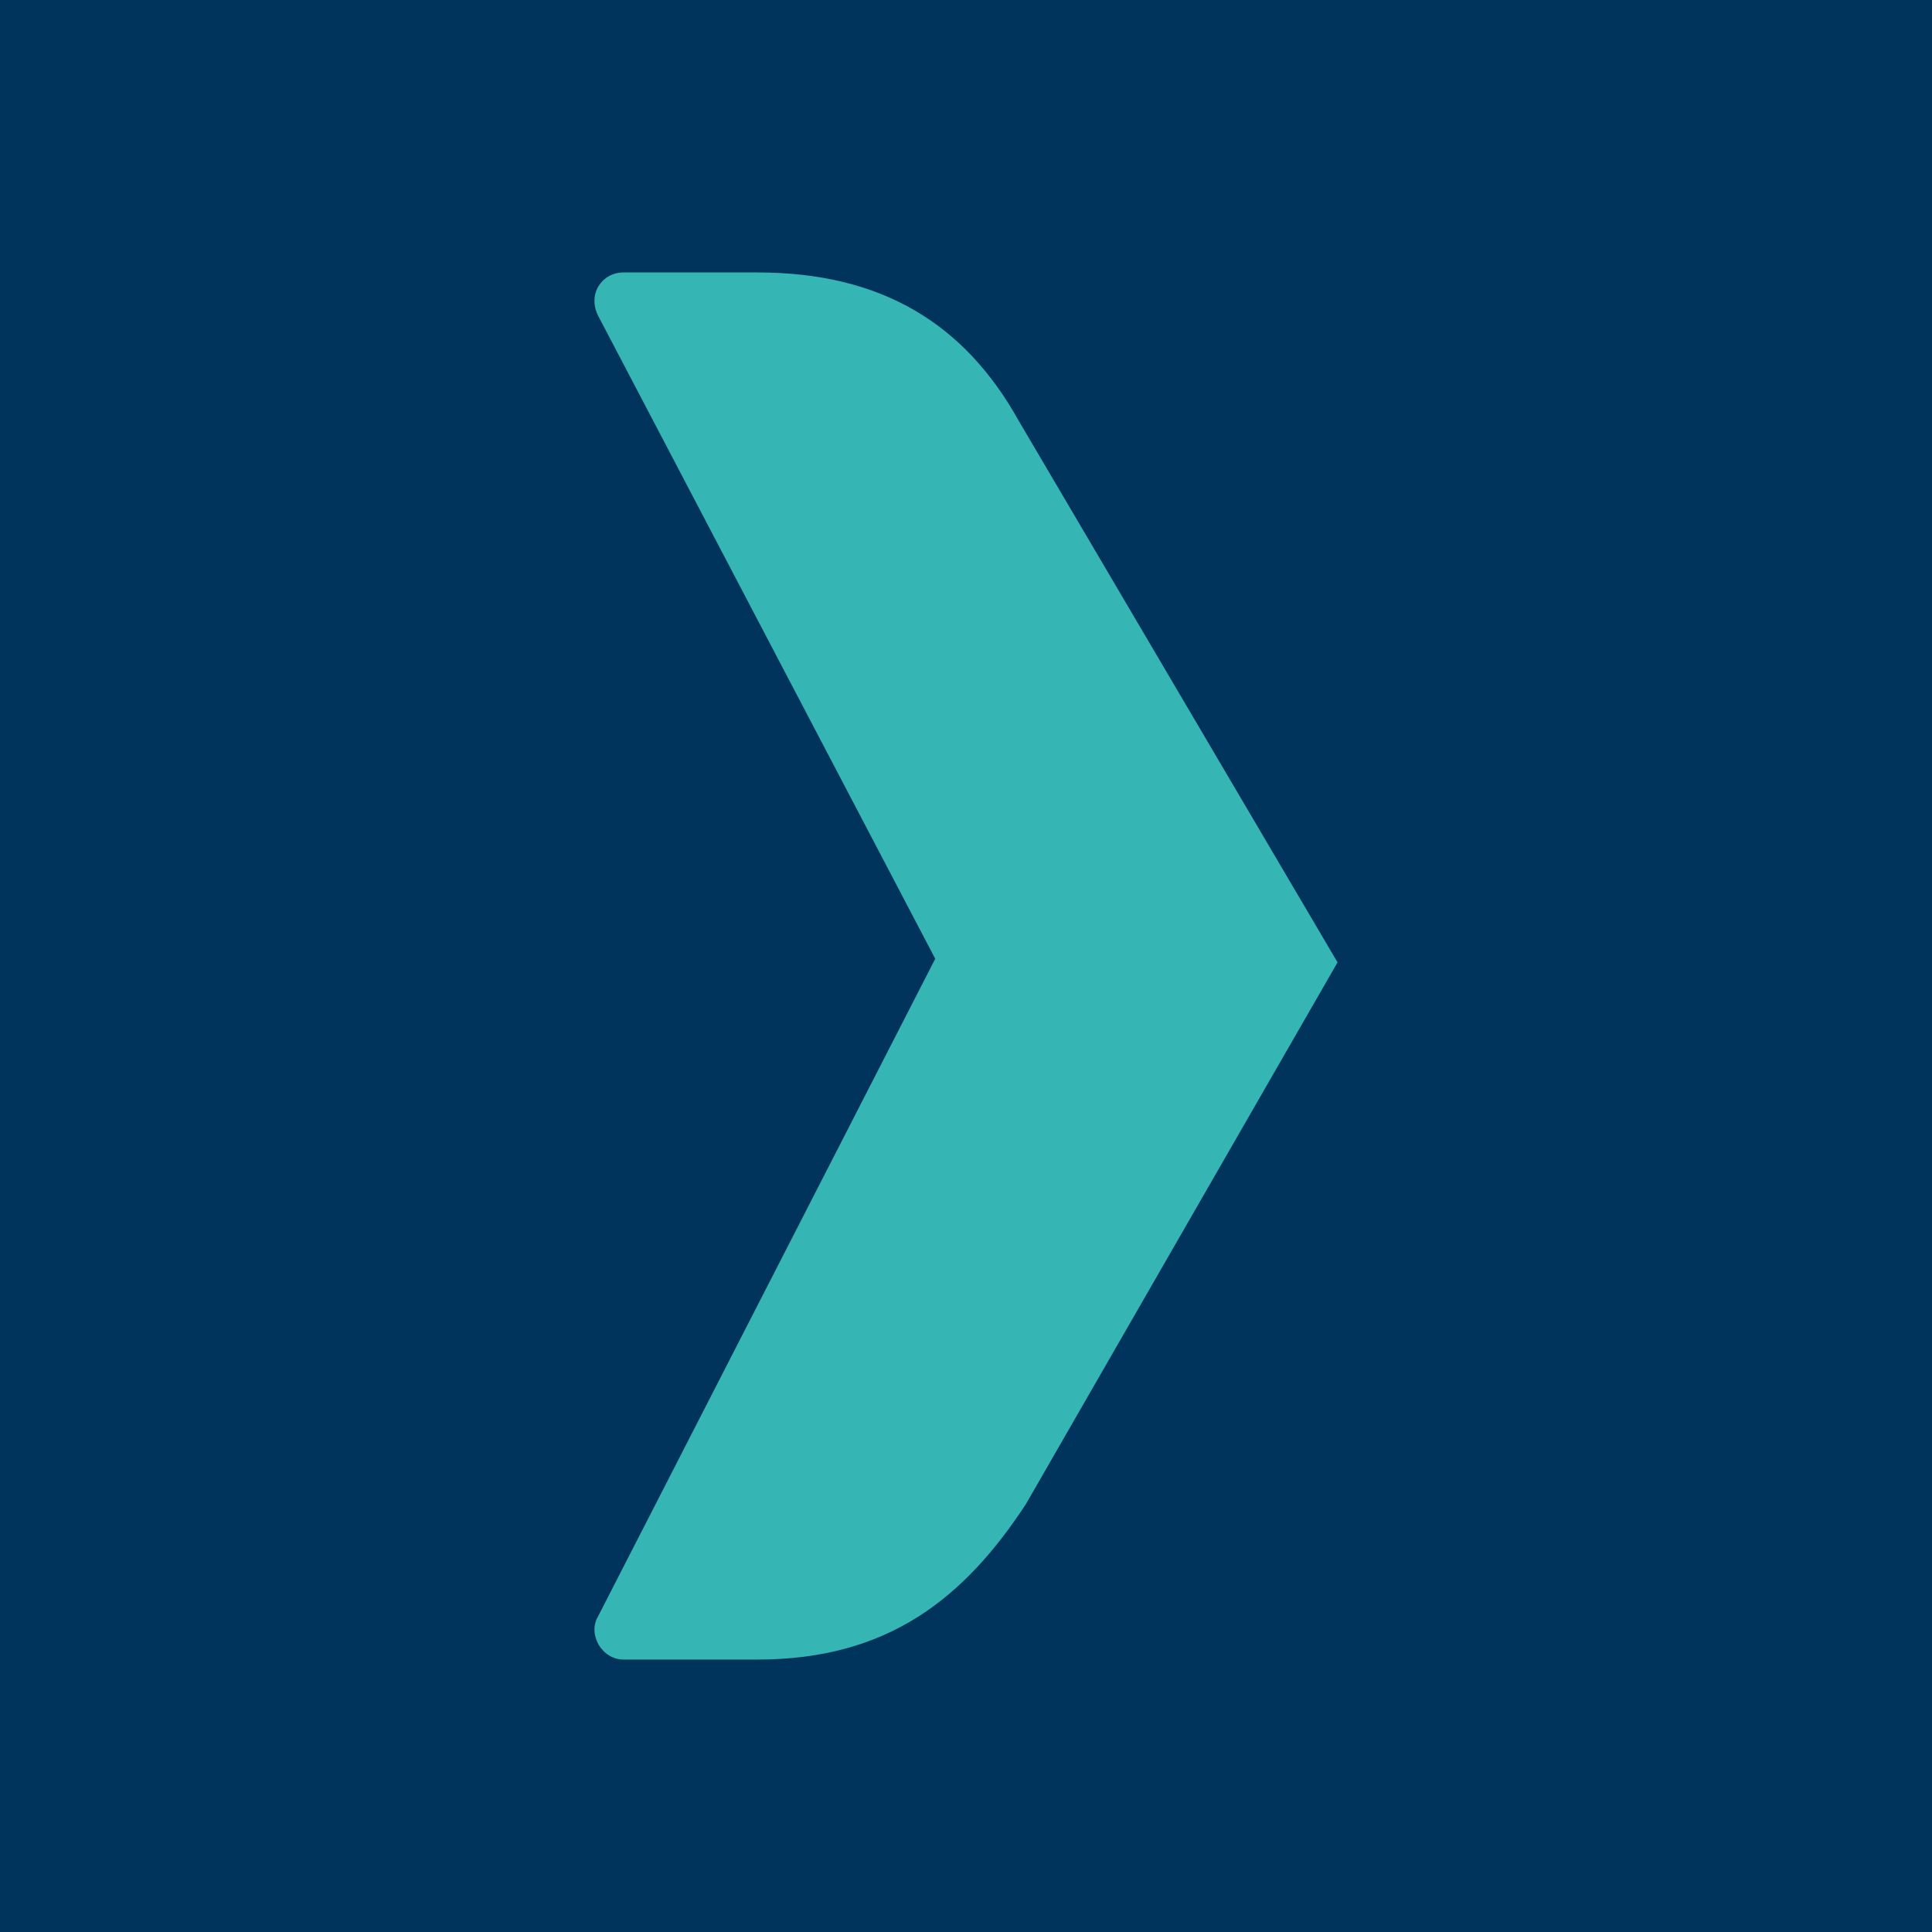 <svg width="78" height="78" viewBox="0 0 78 78" fill="none" xmlns="http://www.w3.org/2000/svg">
<rect width="78" height="78" fill="#00345C"/>
<path d="M30.588 67H25.174C24.296 67 23.71 65.979 24.149 65.25L37.758 38.708L24.149 12.75C23.71 11.875 24.296 11 25.174 11H30.588C35.563 11 38.928 13.042 41.123 16.979L54 38.854L41.416 60.729C38.928 64.521 35.855 67 30.588 67Z" fill="#35B6B4"/>
</svg>
